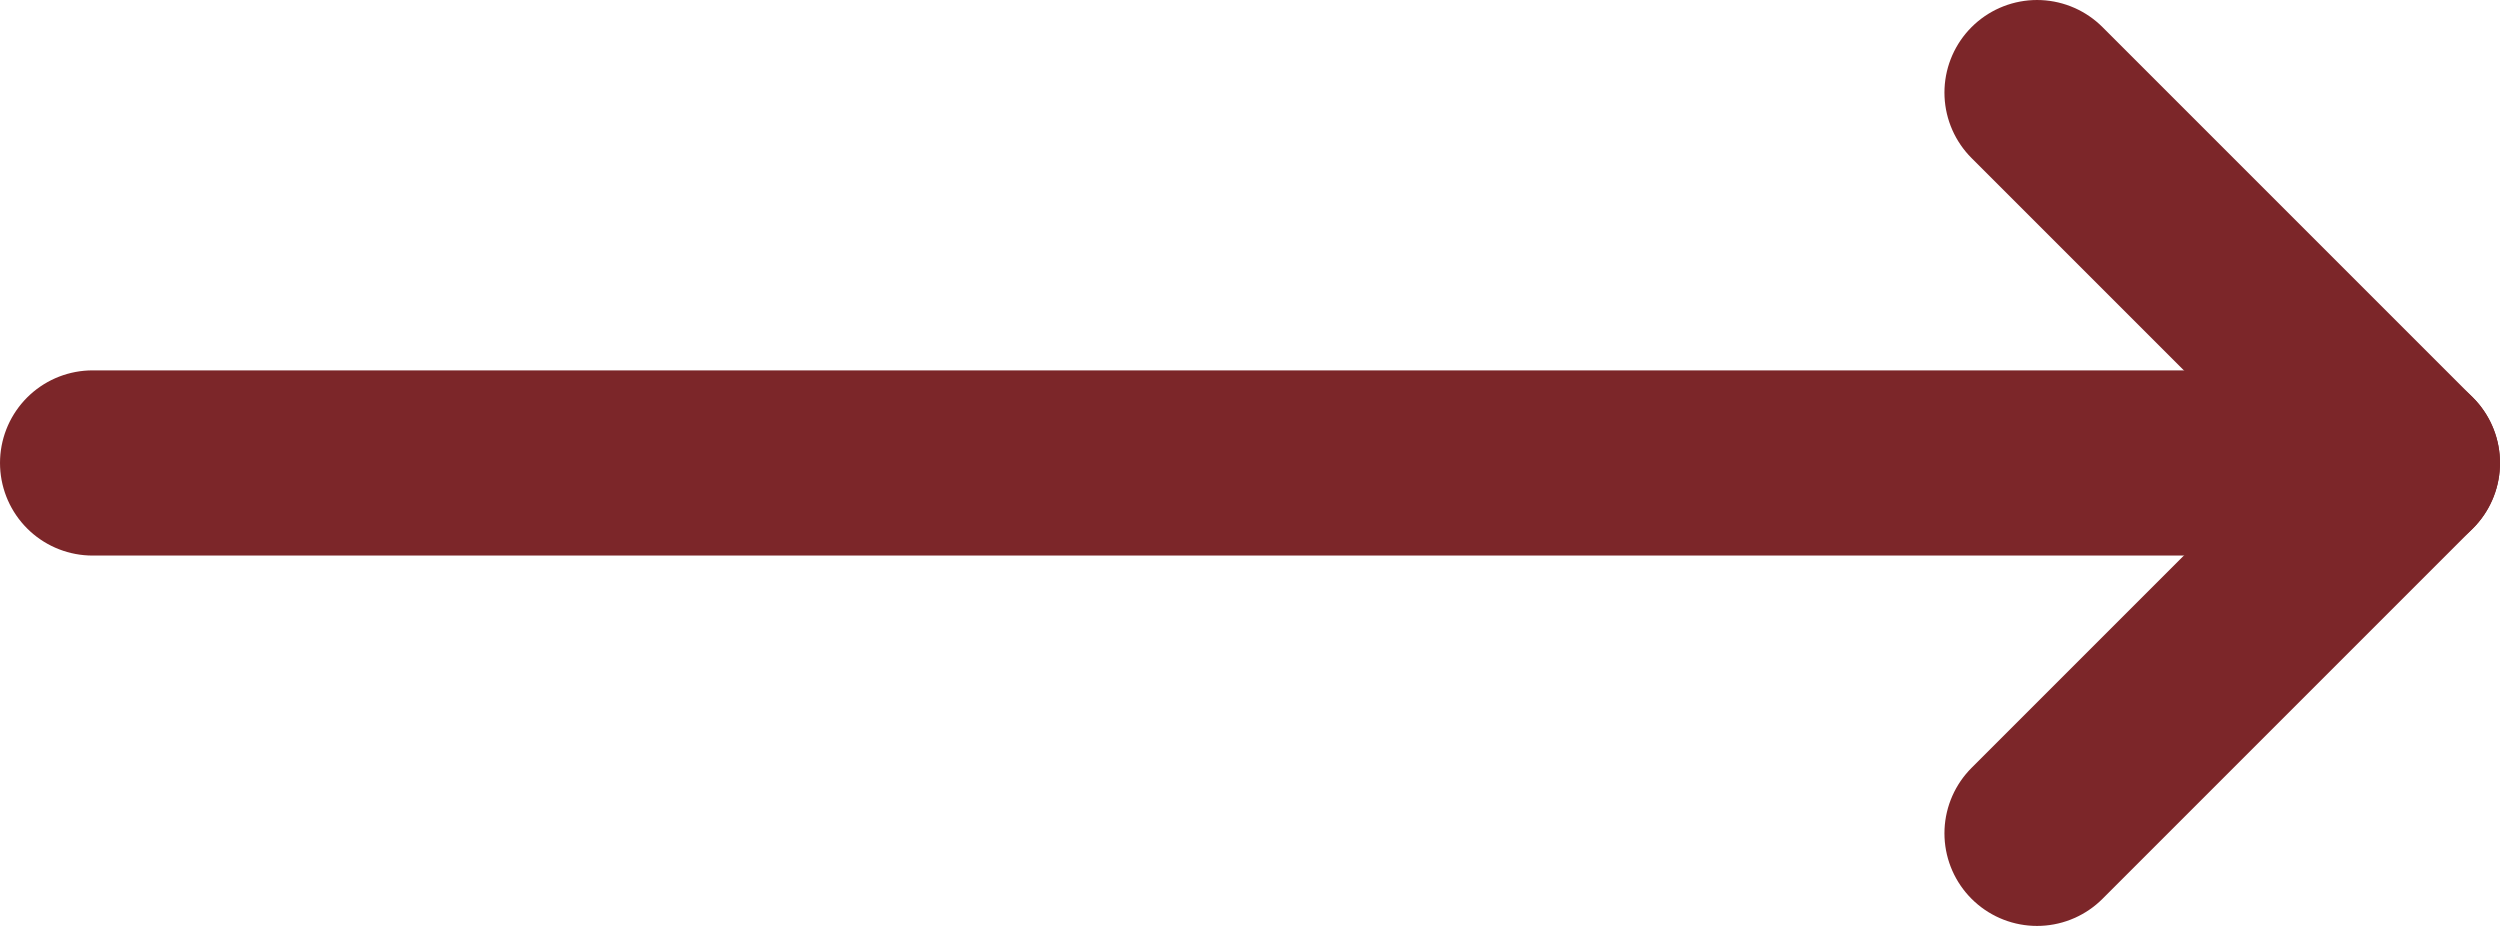 <?xml version="1.0" encoding="UTF-8"?>
<svg width="27px" height="10px" viewBox="0 0 27 10" version="1.1" xmlns="http://www.w3.org/2000/svg" xmlns:xlink="http://www.w3.org/1999/xlink">
    <title>9BD4C649-5A31-44D7-88B1-B7EF7CC13701</title>
    <g id="1" stroke="none" stroke-width="1" fill="none" fill-rule="evenodd" stroke-linecap="round" stroke-linejoin="round">
        <g id="WSE---Alamleht" transform="translate(-1258, -4032)" stroke="#7C2629" stroke-width="2">
            <g id="Group-13" transform="translate(1259, 4033)">
                <line x1="0" y1="4" x2="25" y2="4" id="Path-13"></line>
                <polyline id="Path-3-Copy-2" points="21 0 25 4 21 8"></polyline>
            </g>
        </g>
    </g>
</svg>